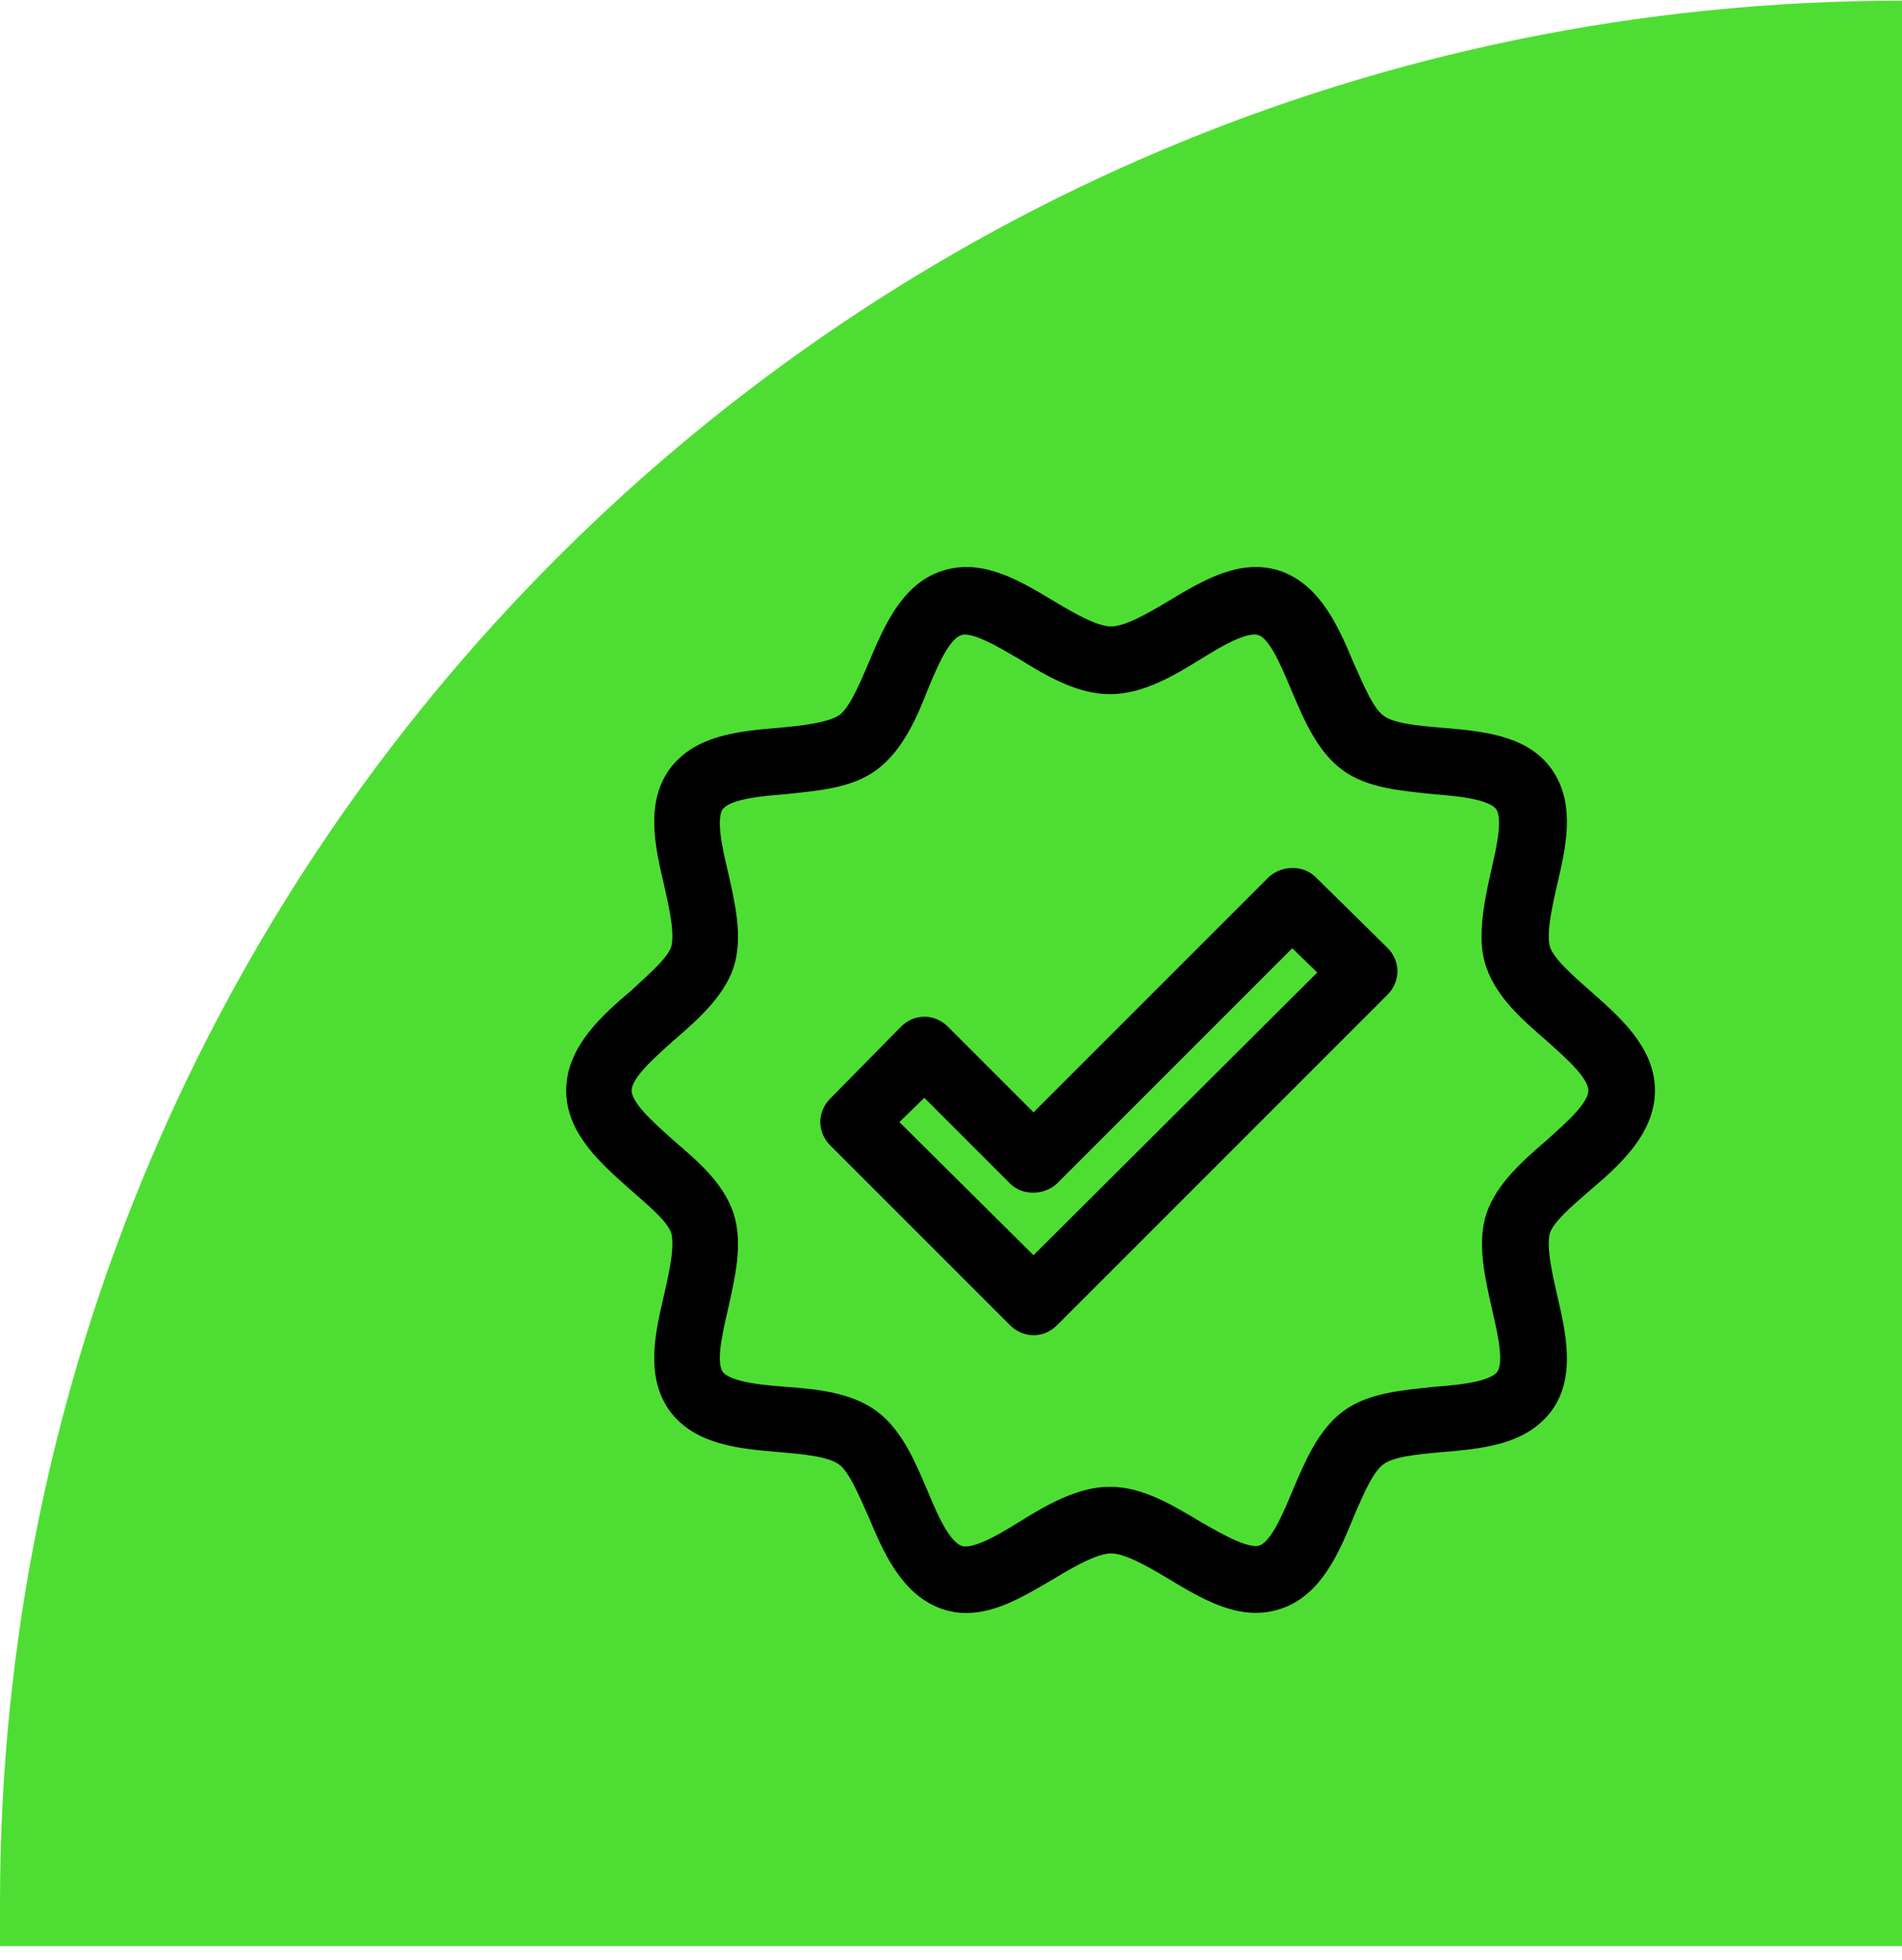 <svg width="132" height="136" viewBox="0 0 132 136" fill="none" xmlns="http://www.w3.org/2000/svg">
<path d="M132 135.047L-1.52588e-05 135.047L-1.49965e-05 132.047C-8.62326e-06 59.145 59.098 0.047 132 0.047L132 135.047Z" fill="#4EDE33"/>
<path d="M109.813 69.275C108.487 68.104 107.16 66.934 106.848 65.919C106.535 64.827 106.926 63.032 107.316 61.315C107.94 58.661 108.565 55.93 107.082 53.823C105.599 51.715 102.711 51.481 99.98 51.247C98.185 51.091 96.39 50.935 95.531 50.233C94.673 49.608 93.971 47.891 93.268 46.331C92.254 43.911 91.083 41.18 88.586 40.321C86.166 39.541 83.825 40.946 81.484 42.35C79.923 43.287 78.284 44.223 77.113 44.223C75.943 44.223 74.304 43.287 72.743 42.35C70.402 40.946 68.06 39.541 65.641 40.321C63.144 41.102 61.973 43.911 60.958 46.331C60.256 47.969 59.554 49.608 58.695 50.233C57.759 50.857 55.964 51.091 54.169 51.247C51.437 51.481 48.628 51.715 47.067 53.823C45.584 55.93 46.208 58.661 46.833 61.315C47.223 63.032 47.613 64.827 47.301 65.919C46.989 66.934 45.584 68.104 44.335 69.275C42.306 70.992 40.043 73.021 40.043 75.675C40.043 78.328 42.306 80.279 44.335 82.074C45.662 83.245 46.989 84.337 47.301 85.352C47.613 86.445 47.223 88.24 46.833 89.956C46.208 92.61 45.584 95.341 47.067 97.448C48.628 99.556 51.437 99.79 54.169 100.024C55.964 100.18 57.759 100.336 58.695 101.039C59.554 101.663 60.256 103.38 60.958 104.941C61.973 107.36 63.144 110.091 65.641 110.95C66.109 111.106 66.578 111.184 67.046 111.184C68.997 111.184 70.87 110.013 72.743 108.921C74.304 107.984 75.943 107.048 77.113 107.048C78.284 107.048 79.923 107.984 81.484 108.921C83.825 110.326 86.166 111.73 88.586 110.95C91.083 110.17 92.254 107.438 93.268 104.941C93.971 103.302 94.673 101.663 95.531 101.039C96.39 100.336 98.263 100.18 99.98 100.024C102.711 99.79 105.521 99.556 107.082 97.448C108.565 95.419 107.94 92.61 107.316 89.956C106.926 88.24 106.535 86.445 106.848 85.352C107.16 84.337 108.565 83.167 109.813 82.074C111.842 80.357 114.106 78.328 114.106 75.675C114.106 73.021 111.842 71.07 109.813 69.275ZM107.784 79.733C106.145 81.138 104.506 82.62 103.882 84.415C103.258 86.288 103.804 88.552 104.272 90.659C104.74 92.688 105.209 94.717 104.506 95.653C103.804 96.59 101.697 96.824 99.668 96.98C97.483 97.214 95.219 97.371 93.658 98.541C92.097 99.712 91.239 101.741 90.381 103.77C89.6 105.643 88.742 107.672 87.571 107.984C86.478 108.296 84.605 107.204 82.966 106.267C81.016 105.097 79.064 103.926 77.035 103.926C75.006 103.926 72.977 105.097 71.104 106.267C69.465 107.282 67.592 108.375 66.499 107.984C65.329 107.594 64.47 105.643 63.69 103.77C62.831 101.741 61.973 99.712 60.412 98.541C58.851 97.371 56.588 97.136 54.403 96.98C52.374 96.824 50.267 96.59 49.564 95.653C48.862 94.717 49.33 92.688 49.798 90.659C50.267 88.552 50.813 86.288 50.188 84.415C49.564 82.542 47.925 81.138 46.286 79.733C44.725 78.328 43.087 76.923 43.087 75.675C43.087 74.426 44.725 73.021 46.286 71.616C47.925 70.212 49.564 68.729 50.188 66.934C50.813 65.061 50.267 62.797 49.798 60.69C49.33 58.739 48.862 56.632 49.564 55.696C50.267 54.759 52.374 54.525 54.403 54.369C56.588 54.135 58.851 53.979 60.412 52.808C61.973 51.637 62.91 49.608 63.69 47.579C64.47 45.706 65.329 43.677 66.499 43.365C66.656 43.287 66.812 43.287 66.968 43.287C68.06 43.287 69.621 44.223 71.104 45.082C72.977 46.252 75.006 47.423 77.035 47.423C79.064 47.423 81.094 46.252 82.966 45.082C84.605 44.067 86.478 42.975 87.571 43.365C88.664 43.677 89.522 45.706 90.303 47.579C91.161 49.608 92.019 51.637 93.58 52.808C95.141 53.979 97.404 54.135 99.59 54.369C101.619 54.525 103.726 54.759 104.428 55.696C105.131 56.632 104.662 58.661 104.194 60.69C103.882 62.095 103.57 63.578 103.57 64.983C103.57 65.685 103.648 66.309 103.882 66.934C104.506 68.729 106.145 70.212 107.784 71.616C109.345 73.021 110.984 74.426 110.984 75.675C110.984 76.923 109.345 78.328 107.784 79.733Z" fill="black" stroke="black" stroke-width="1.5"/>
<path d="M90.77 61.393C90.224 60.847 89.209 60.847 88.585 61.393L71.727 78.25L65.25 71.773C64.626 71.148 63.689 71.148 63.065 71.773L58.148 76.768C57.524 77.392 57.524 78.328 58.148 78.953L70.635 91.44C70.947 91.752 71.337 91.908 71.727 91.908C72.118 91.908 72.508 91.752 72.82 91.44L95.765 68.495C96.077 68.183 96.233 67.793 96.233 67.402C96.233 67.012 96.077 66.622 95.765 66.31L90.77 61.393ZM71.727 88.162L61.348 77.86L64.157 75.129L70.635 81.606C71.181 82.153 72.196 82.153 72.82 81.606L89.677 64.749L92.487 67.481L71.727 88.162Z" fill="black" stroke="black" stroke-width="1.5"/>
</svg>
